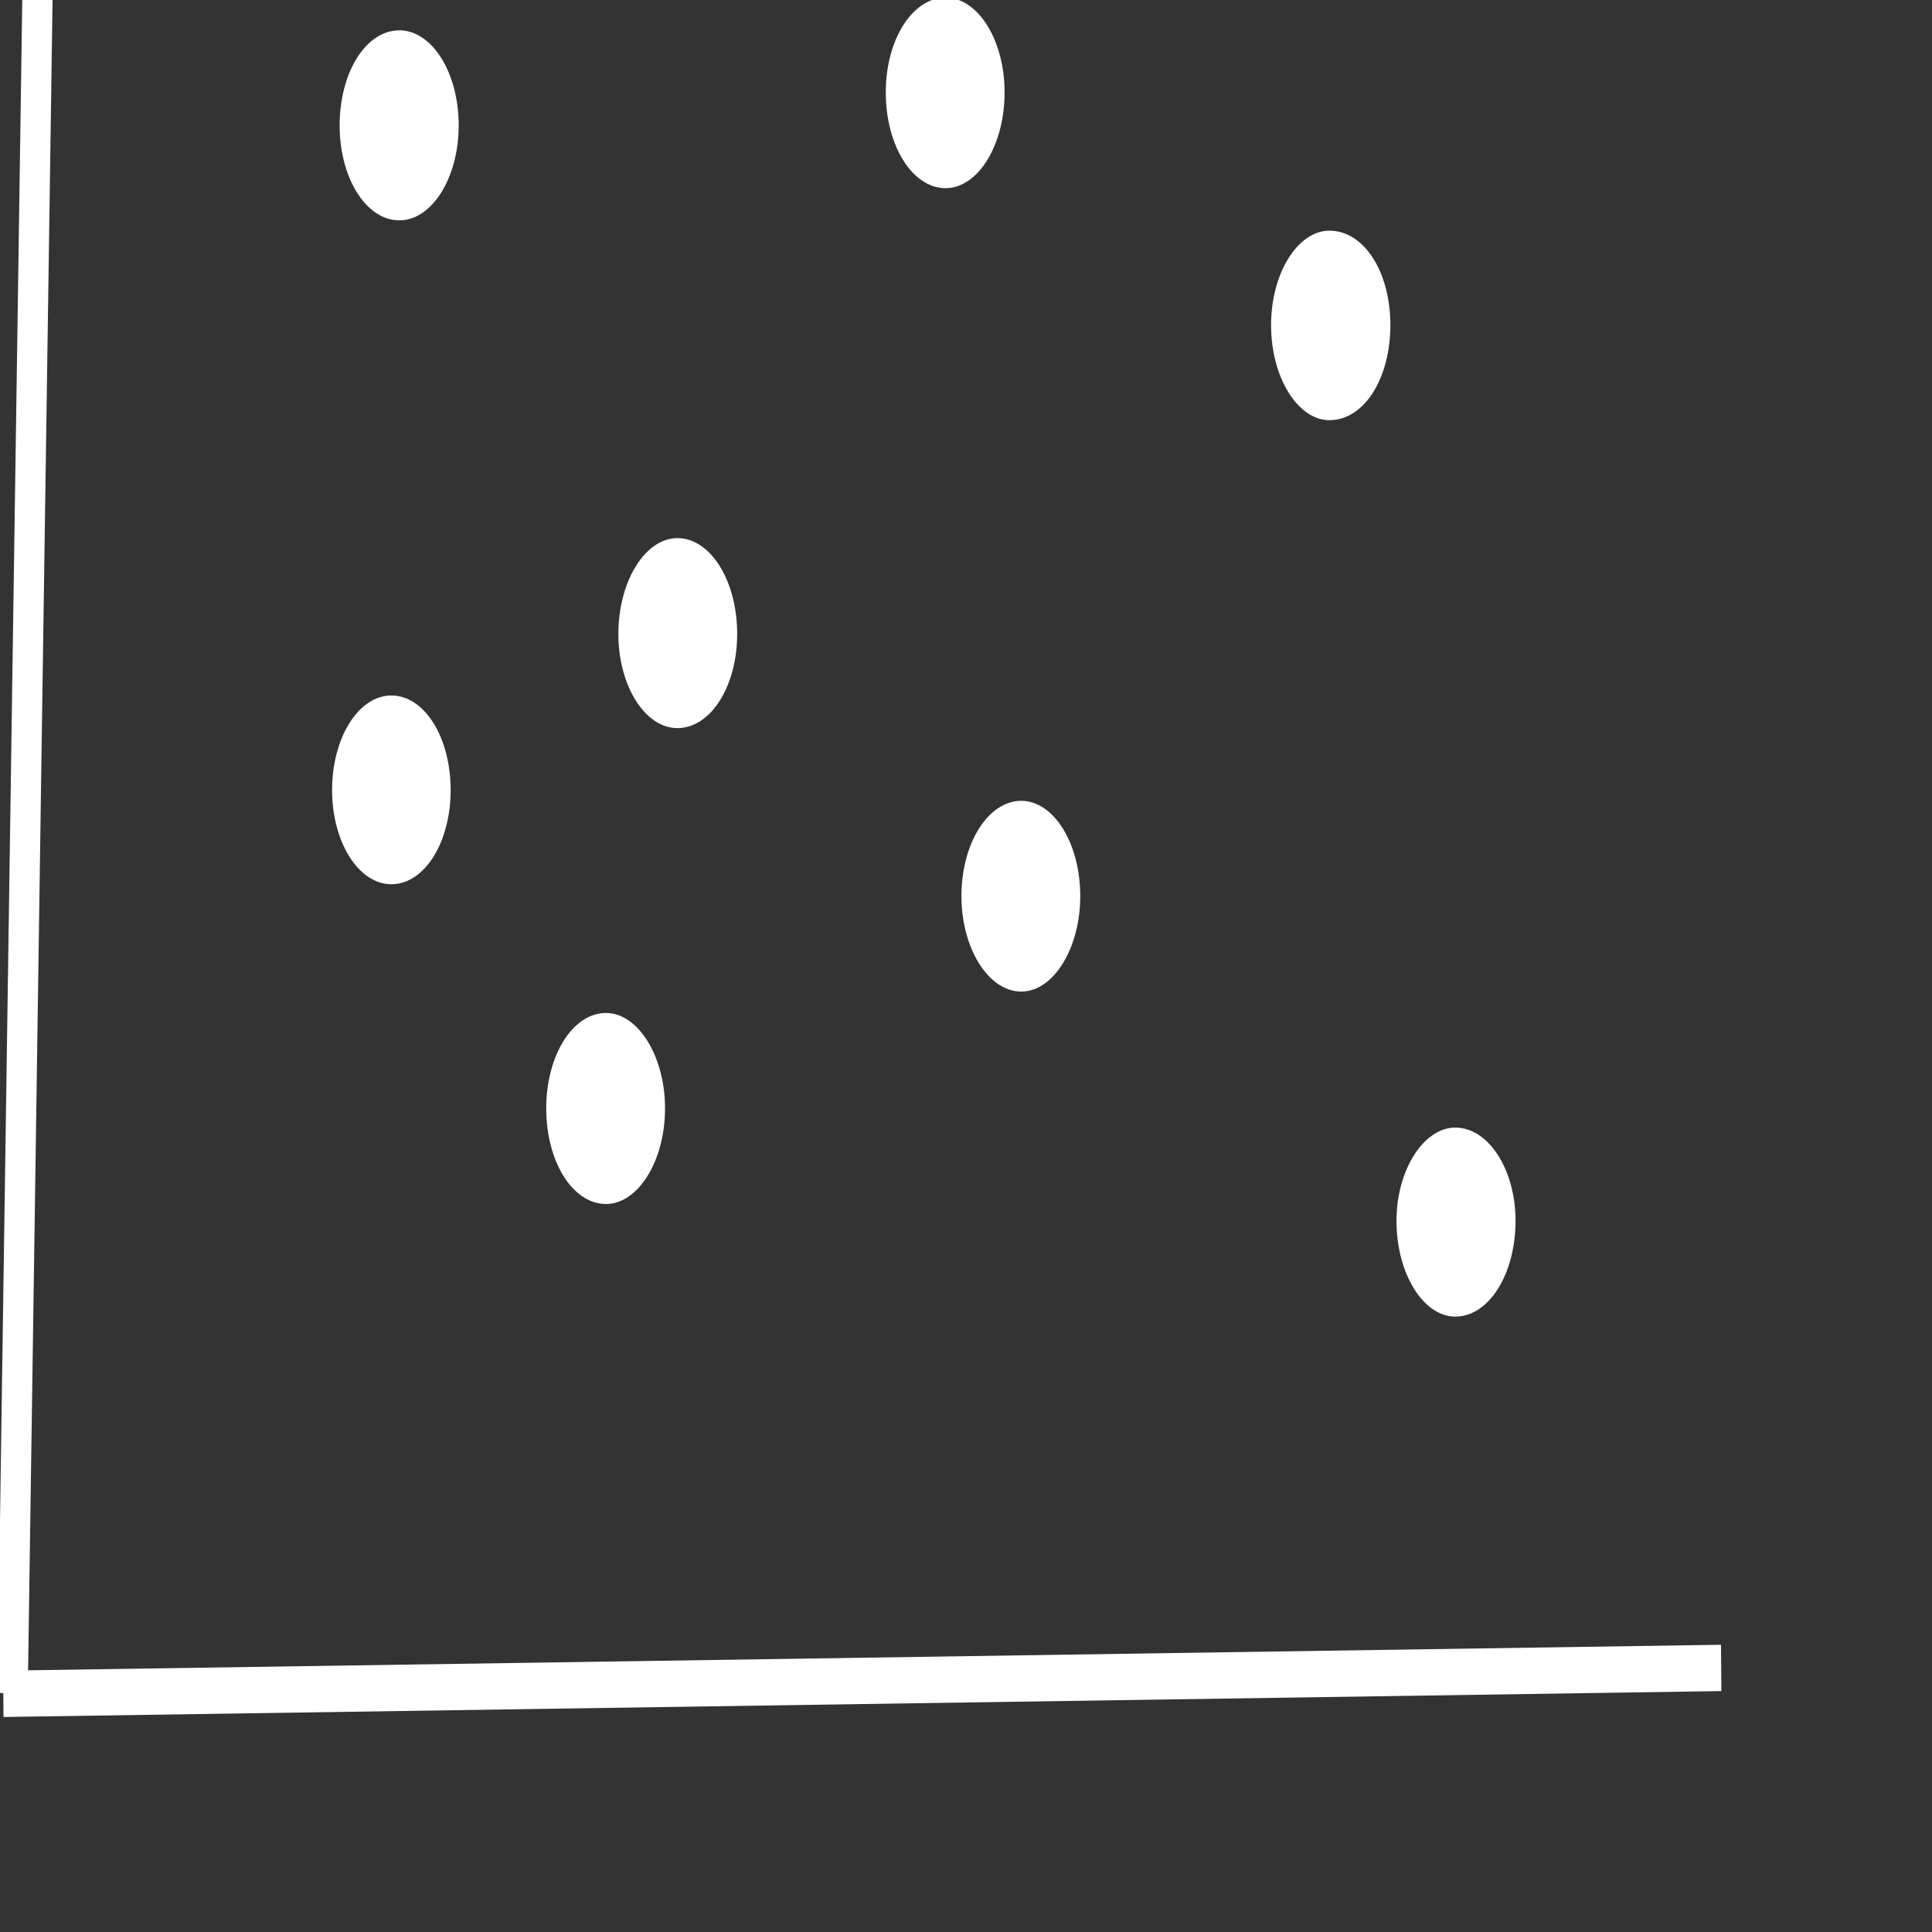 <?xml version="1.0" encoding="UTF-8"?>
<svg xmlns="http://www.w3.org/2000/svg" xmlns:xlink="http://www.w3.org/1999/xlink" width="30pt" height="30pt" viewBox="0 0 30 30" version="1.1">
<rect x="0" y="0" width="30" height="30" fill="#333333" stroke="none"/>
<g id="surface1">
<path style="fill-rule:nonzero;fill:rgb(100%,100%,100%);fill-opacity:1;stroke-width:0.655;stroke-linecap:butt;stroke-linejoin:miter;stroke:rgb(100%,100%,100%);stroke-opacity:1;stroke-miterlimit:4;" d="M 184.095 340.86 C 184.095 339.365 182.99 338.111 181.603 338.111 C 180.31 338.111 179.182 339.365 179.182 340.86 C 179.182 342.447 180.31 343.701 181.603 343.701 C 182.99 343.701 184.095 342.447 184.095 340.86 Z M 184.095 340.86 " transform="matrix(0.332,0,0,0.47,-37.695,-141.249)"/>
<path style="fill-rule:nonzero;fill:rgb(100%,100%,100%);fill-opacity:1;stroke-width:0.655;stroke-linecap:butt;stroke-linejoin:miter;stroke:rgb(100%,100%,100%);stroke-opacity:1;stroke-miterlimit:4;" d="M 134.665 304.675 C 134.665 303.105 133.56 301.859 132.22 301.859 C 130.833 301.859 129.752 303.105 129.752 304.675 C 129.752 306.219 130.833 307.482 132.22 307.482 C 133.56 307.482 134.665 306.219 134.665 304.675 Z M 134.665 304.675 " transform="matrix(0.332,0,0,0.47,-37.695,-141.249)"/>
<path style="fill-rule:nonzero;fill:rgb(100%,100%,100%);fill-opacity:1;stroke-width:0.655;stroke-linecap:butt;stroke-linejoin:miter;stroke:rgb(100%,100%,100%);stroke-opacity:1;stroke-miterlimit:4;" d="M 160.197 303.578 C 160.197 302.033 159.092 300.779 157.764 300.779 C 156.389 300.779 155.295 302.033 155.295 303.578 C 155.295 305.156 156.389 306.419 157.764 306.419 C 159.092 306.419 160.197 305.156 160.197 303.578 Z M 160.197 303.578 " transform="matrix(0.332,0,0,0.47,-37.695,-141.249)"/>
<path style="fill-rule:nonzero;fill:rgb(100%,100%,100%);fill-opacity:1;stroke-width:0.655;stroke-linecap:butt;stroke-linejoin:miter;stroke:rgb(100%,100%,100%);stroke-opacity:1;stroke-miterlimit:4;" d="M 147.69 321.476 C 147.69 319.906 146.597 318.636 145.221 318.636 C 143.905 318.636 142.788 319.906 142.788 321.476 C 142.788 323.021 143.905 324.258 145.221 324.258 C 146.597 324.258 147.69 323.021 147.69 321.476 Z M 147.69 321.476 " transform="matrix(0.332,0,0,0.47,-37.695,-141.249)"/>
<path style="fill-rule:nonzero;fill:rgb(100%,100%,100%);fill-opacity:1;stroke-width:0.655;stroke-linecap:butt;stroke-linejoin:miter;stroke:rgb(100%,100%,100%);stroke-opacity:1;stroke-miterlimit:4;" d="M 178.241 311.269 C 178.241 309.724 177.183 308.478 175.714 308.478 C 174.433 308.478 173.316 309.724 173.316 311.269 C 173.316 312.83 174.433 314.084 175.714 314.084 C 177.183 314.084 178.241 312.83 178.241 311.269 Z M 178.241 311.269 " transform="matrix(0.332,0,0,0.47,-37.695,-141.249)"/>
<path style="fill-rule:nonzero;fill:rgb(100%,100%,100%);fill-opacity:1;stroke-width:0.655;stroke-linecap:butt;stroke-linejoin:miter;stroke:rgb(100%,100%,100%);stroke-opacity:1;stroke-miterlimit:4;" d="M 163.736 330.138 C 163.736 328.56 162.631 327.315 161.302 327.315 C 159.95 327.315 158.834 328.56 158.834 330.138 C 158.834 331.675 159.95 332.962 161.302 332.962 C 162.631 332.962 163.736 331.675 163.736 330.138 Z M 163.736 330.138 " transform="matrix(0.332,0,0,0.47,-37.695,-141.249)"/>
<path style="fill-rule:nonzero;fill:rgb(100%,100%,100%);fill-opacity:1;stroke-width:0.655;stroke-linecap:butt;stroke-linejoin:miter;stroke:rgb(100%,100%,100%);stroke-opacity:1;stroke-miterlimit:4;" d="M 144.316 337.148 C 144.316 335.595 143.188 334.324 141.883 334.324 C 140.496 334.324 139.414 335.595 139.414 337.148 C 139.414 338.718 140.496 339.98 141.883 339.98 C 143.188 339.98 144.316 338.718 144.316 337.148 Z M 144.316 337.148 " transform="matrix(0.332,0,0,0.47,-37.695,-141.249)"/>
<path style="fill-rule:nonzero;fill:rgb(100%,100%,100%);fill-opacity:1;stroke-width:0.655;stroke-linecap:butt;stroke-linejoin:miter;stroke:rgb(100%,100%,100%);stroke-opacity:1;stroke-miterlimit:4;" d="M 134.289 326.634 C 134.289 325.08 133.219 323.835 131.844 323.835 C 130.492 323.835 129.399 325.08 129.399 326.634 C 129.399 328.17 130.492 329.416 131.844 329.416 C 133.219 329.416 134.289 328.17 134.289 326.634 Z M 134.289 326.634 " transform="matrix(0.332,0,0,0.47,-37.695,-141.249)"/>
<path style="fill:none;stroke-width:1.53;stroke-linecap:butt;stroke-linejoin:miter;stroke:rgb(100%,100%,100%);stroke-opacity:1;stroke-miterlimit:4;" d="M 113.694 356.491 L 194.04 355.635 " transform="matrix(0.332,0,0,0.47,-37.695,-141.249)"/>
<path style="fill:none;stroke-width:1.417;stroke-linecap:butt;stroke-linejoin:miter;stroke:rgb(100%,100%,100%);stroke-opacity:1;stroke-miterlimit:4;" d="M 114.129 356.474 L 115.293 300.331 " transform="matrix(0.332,0,0,0.47,-37.695,-141.249)"/>
</g>
</svg>
